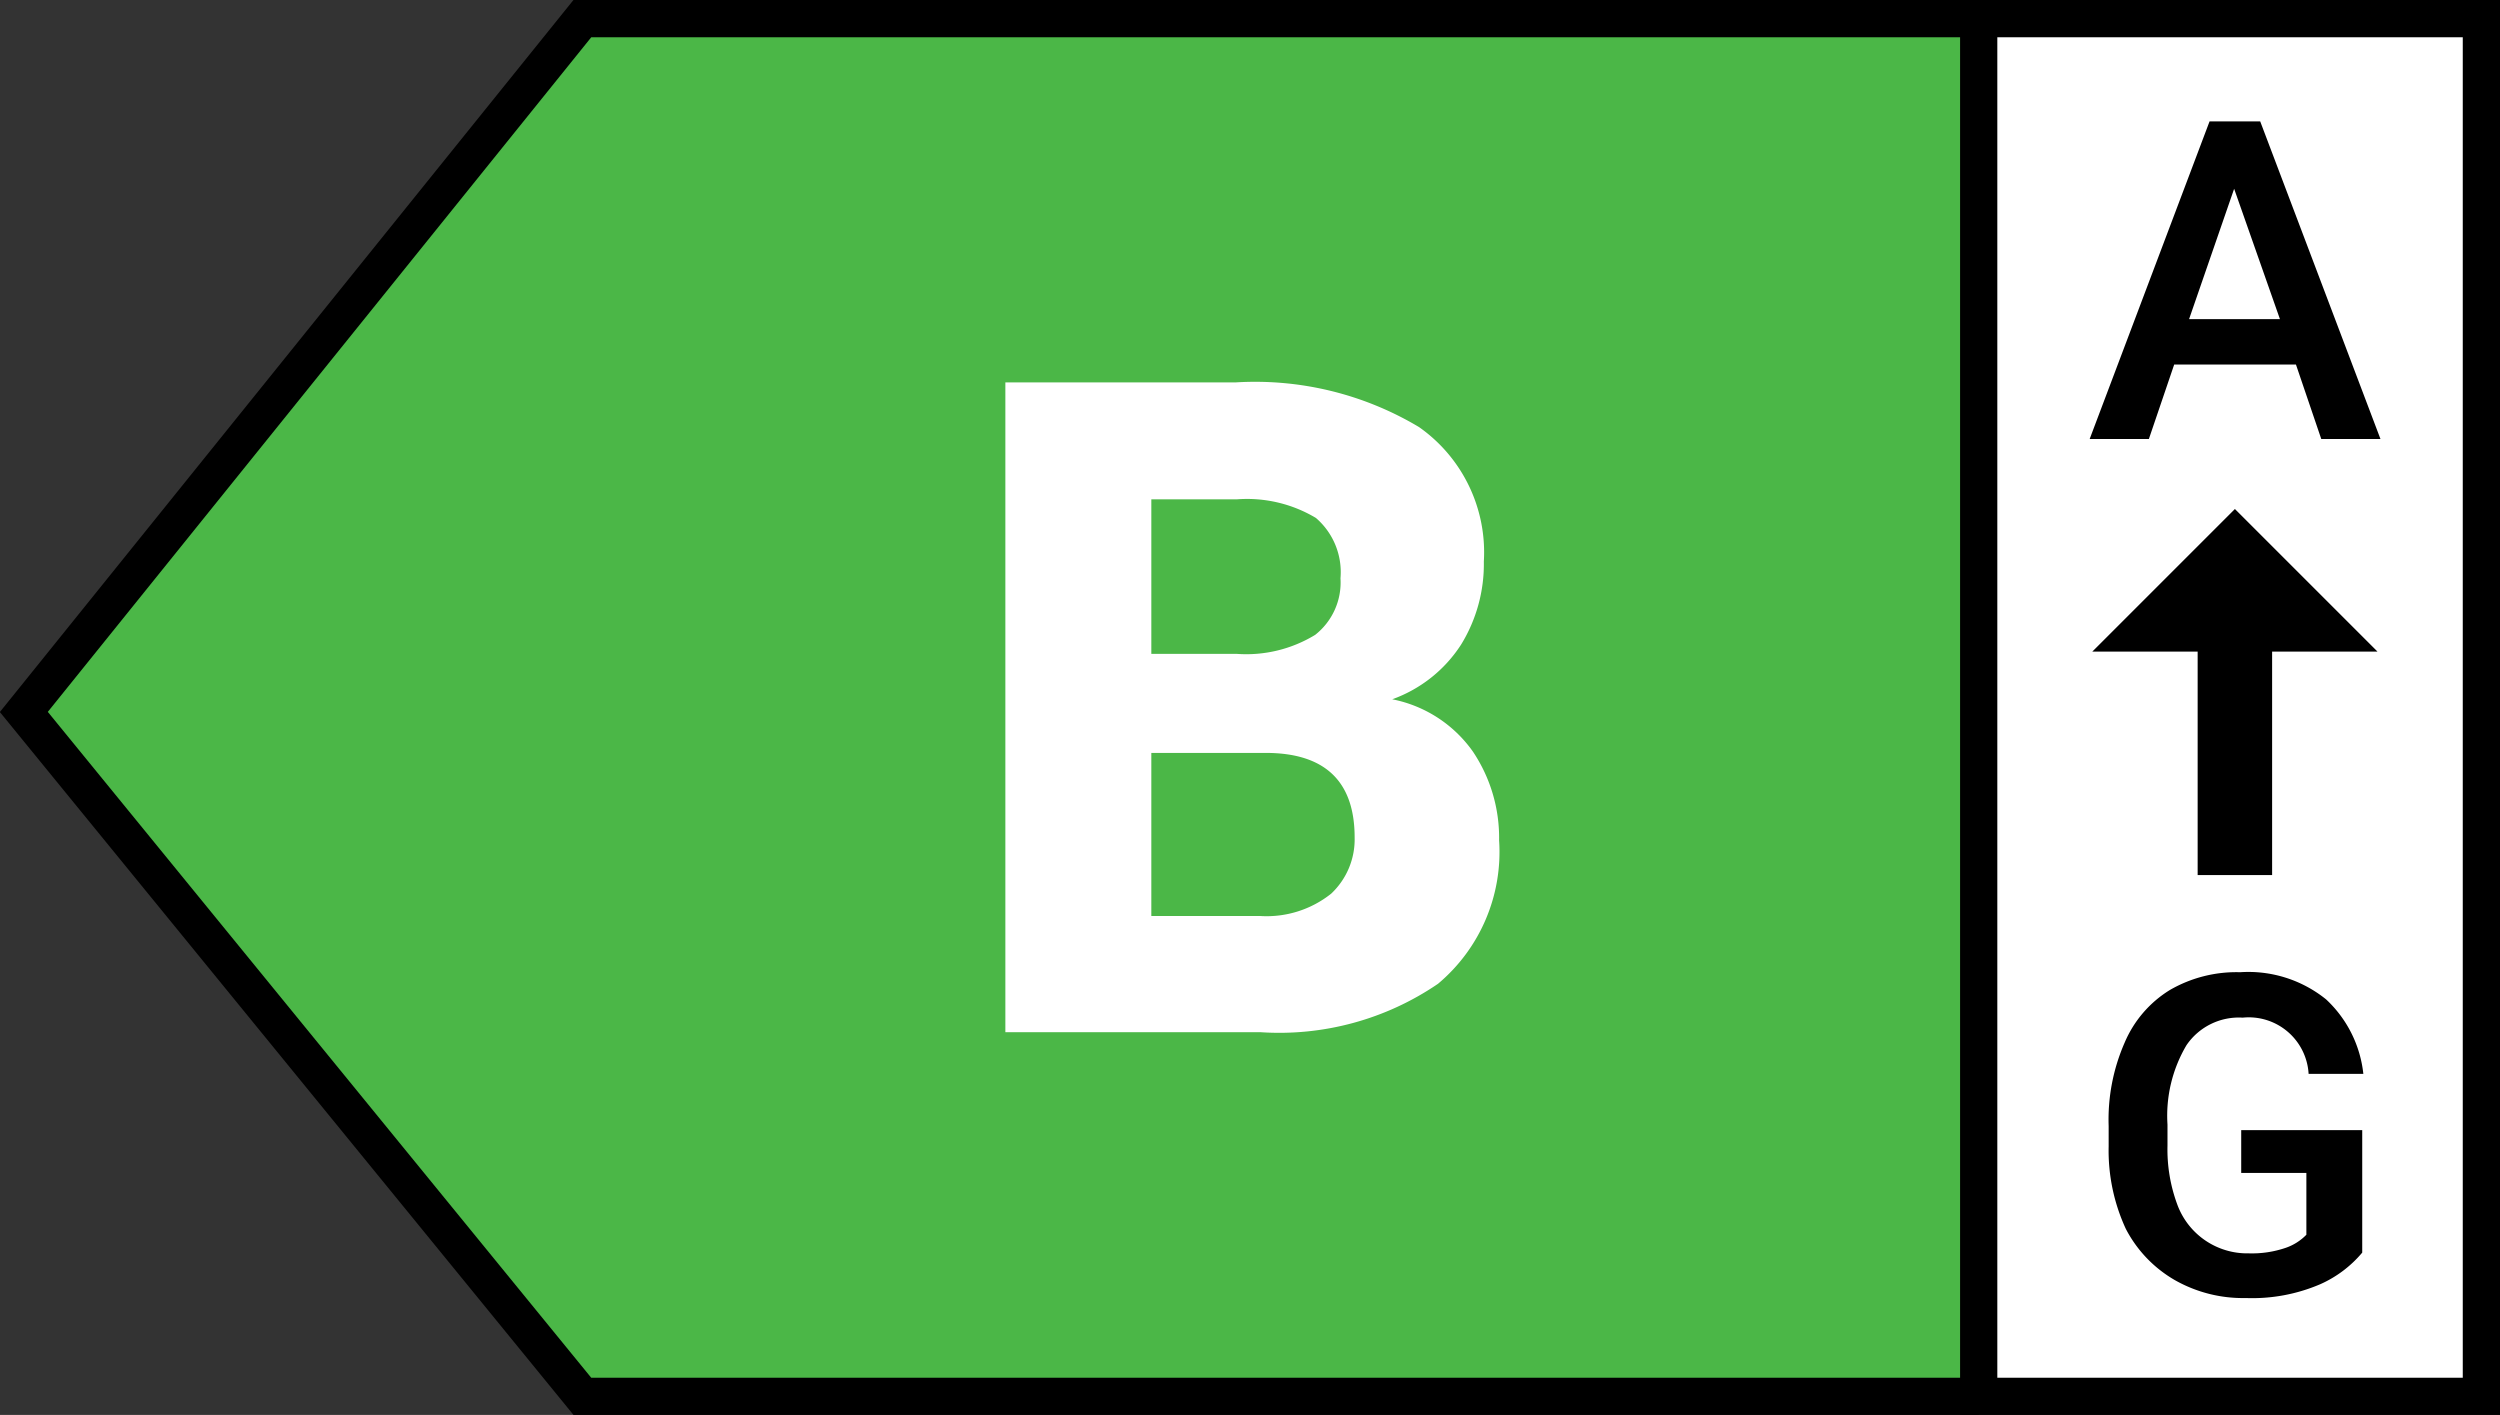 <svg xmlns="http://www.w3.org/2000/svg" viewBox="0 0 67.14 38"><rect x="0" y="0" width="67.14" height="38" fill="#333333" stroke="none"/><defs><style>.cls-1{fill:#4bb747;}.cls-1,.cls-2{stroke:#000;stroke-miterlimit:10;}.cls-2,.cls-3{fill:#fff;}</style></defs><title>icon-eficiencia-b</title><g id="Capa_2" data-name="Capa 2"><g id="Capa_2-2" data-name="Capa 2"><polyline class="cls-1" points="53.14 0.5 15.64 0.5 0.64 19.12 15.64 37.5 53.14 37.5"/><rect class="cls-2" x="53.14" y="0.5" width="13.5" height="37"/><path d="M61.66,9.79H58.39l-.68,2H56.12l3.22-8.53H60.7l3.23,8.53H62.34Zm-.43-1.22L60,5.07l-1.21,3.5Z"/><path d="M62.31,34.49a4.63,4.63,0,0,1-2,.37,3.7,3.7,0,0,1-1.9-.48A3.39,3.39,0,0,1,57.09,33a5,5,0,0,1-.46-2.21v-.55A5.14,5.14,0,0,1,57.06,28a3.06,3.06,0,0,1,1.21-1.41,3.56,3.56,0,0,1,1.89-.48,3.32,3.32,0,0,1,2.31.73,3.2,3.2,0,0,1,1,2H62a1.61,1.61,0,0,0-1.77-1.51,1.7,1.7,0,0,0-1.51.74,3.72,3.72,0,0,0-.51,2.13v.57a4.26,4.26,0,0,0,.26,1.57,2,2,0,0,0,1.92,1.32,2.8,2.8,0,0,0,1-.15,1.41,1.41,0,0,0,.55-.35V31.5H60.19V30.35h3.25v3.29A3.13,3.13,0,0,1,62.31,34.49Z"/><polygon points="63.85 17.5 60.02 13.67 56.19 17.5 59.02 17.5 59.02 23.5 61.02 23.5 61.02 17.5 63.85 17.5"/><path class="cls-3" d="M39.56,20.19a4.16,4.16,0,0,1,.7,2.38,4.62,4.62,0,0,1-1.64,3.85,7.56,7.56,0,0,1-4.78,1.3H27V10.27h6.18a8.57,8.57,0,0,1,4.93,1.2,4.11,4.11,0,0,1,1.74,3.61,4.13,4.13,0,0,1-.61,2.23,3.68,3.68,0,0,1-1.85,1.47A3.47,3.47,0,0,1,39.56,20.19Zm-8.64-6.78v4.15h2.29a3.55,3.55,0,0,0,2.11-.51A1.79,1.79,0,0,0,36,15.53a1.92,1.92,0,0,0-.66-1.62,3.6,3.6,0,0,0-2.12-.5ZM35.75,24a2,2,0,0,0,.63-1.51c0-1.51-.8-2.27-2.39-2.27H30.92V24.6h2.92A2.78,2.78,0,0,0,35.75,24Z"/></g></g></svg>